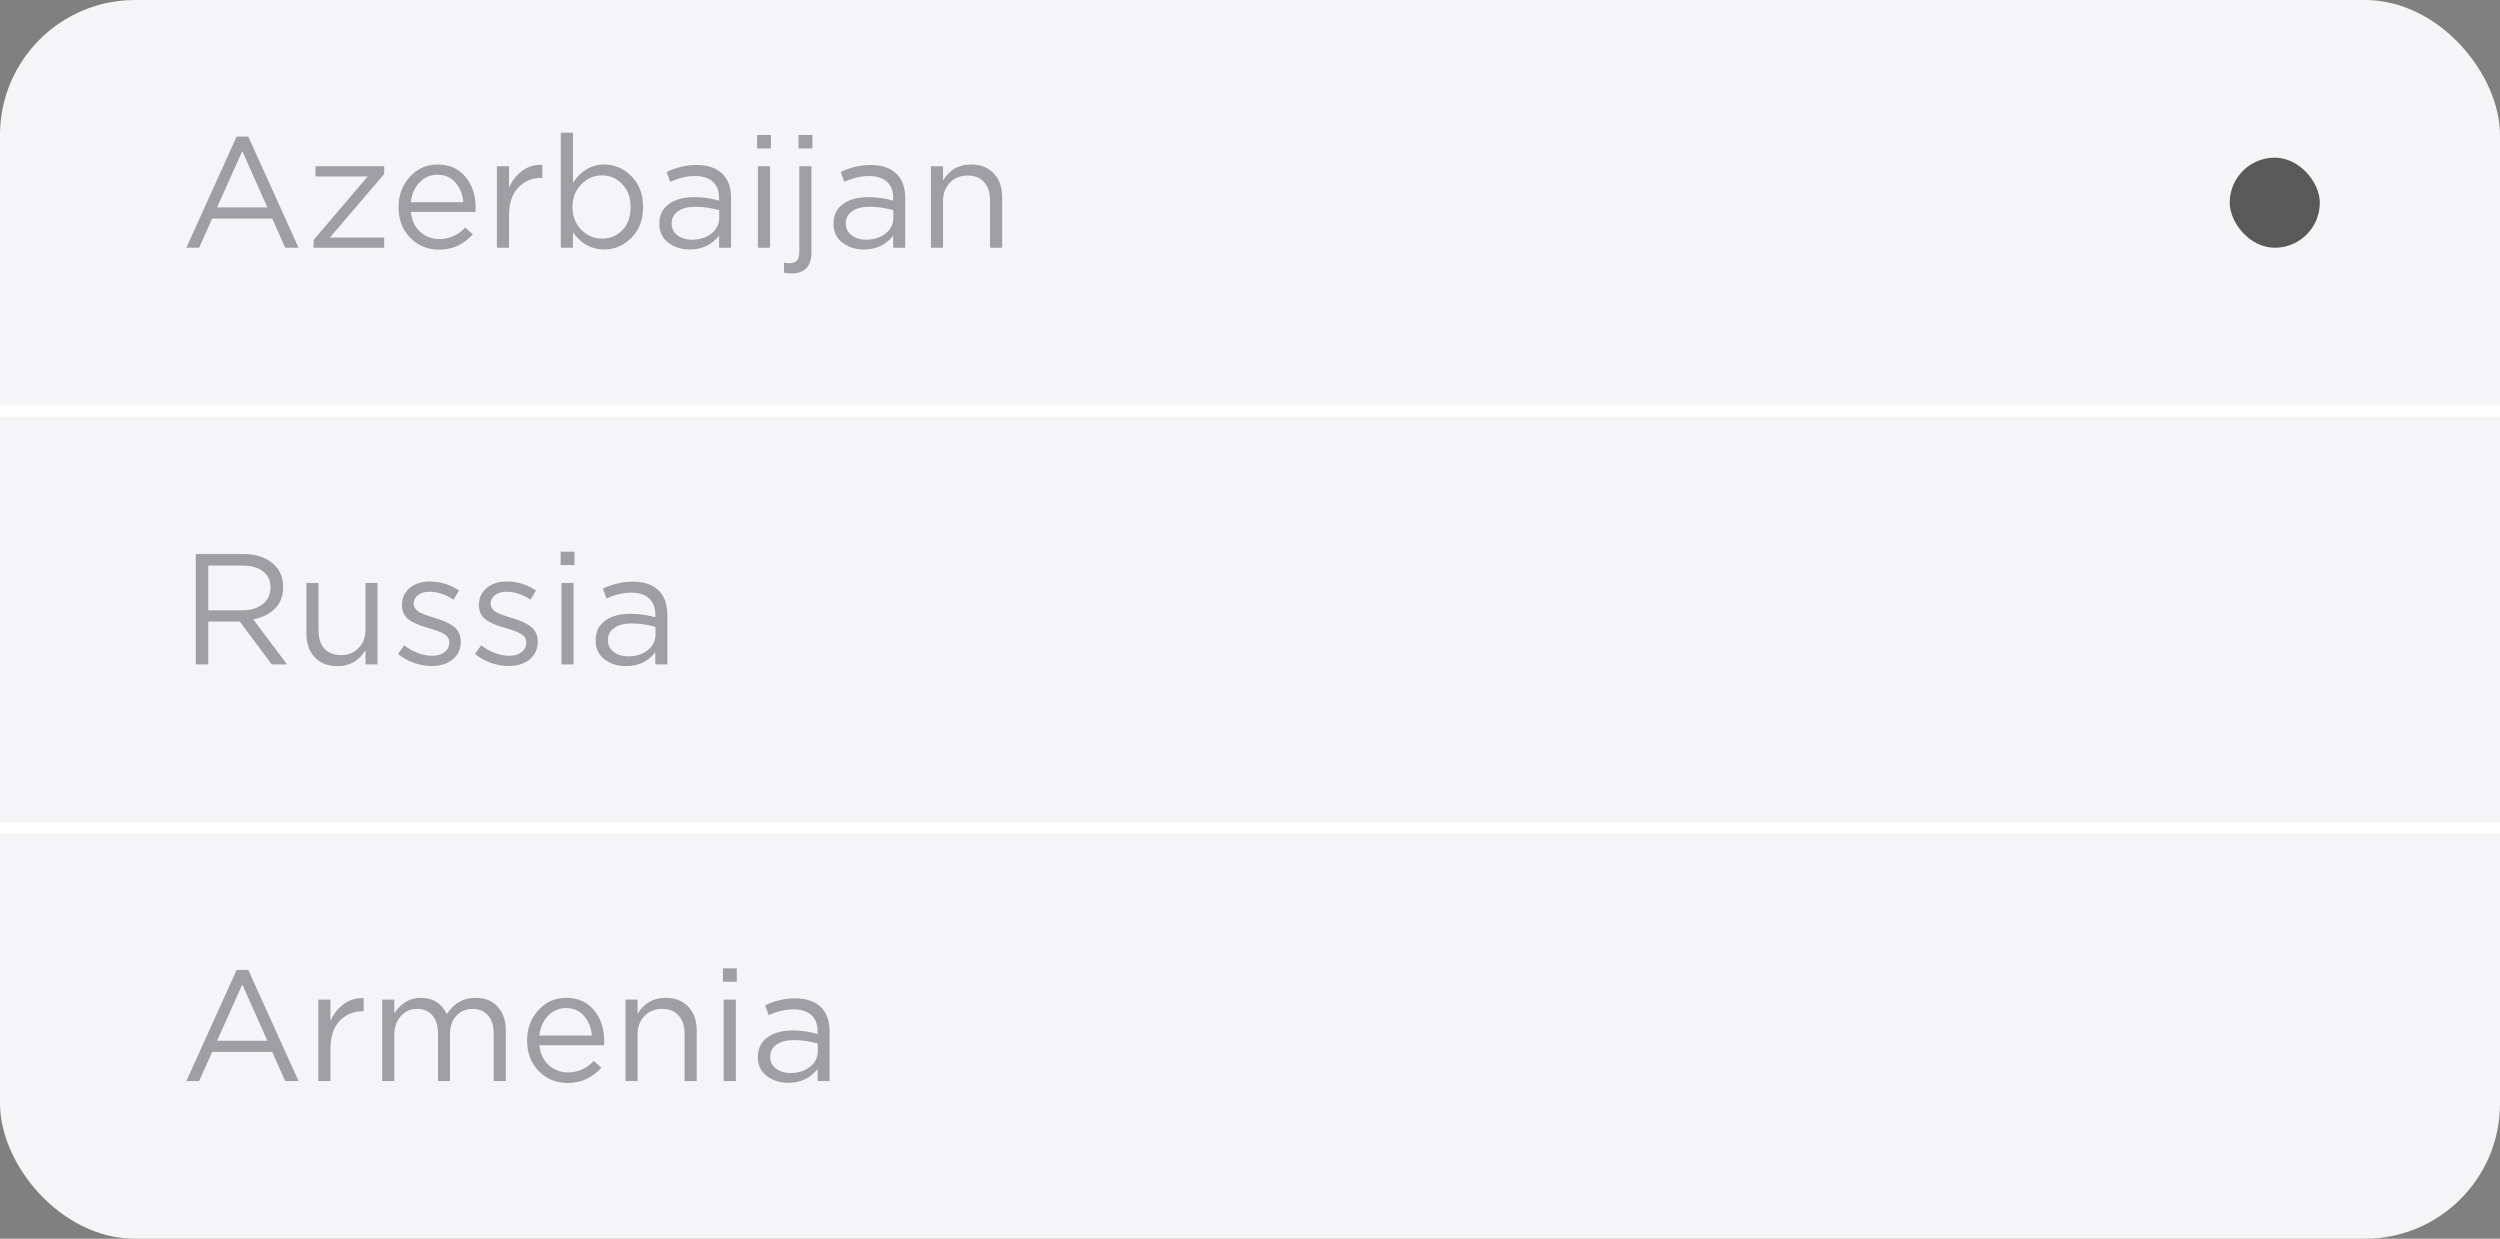 <svg width="222" height="110" viewBox="0 0 222 110" fill="none" xmlns="http://www.w3.org/2000/svg">
<rect x="0" y="0" width="222" height="110" fill="#808080" stroke="none"/>
<rect width="222" height="110" rx="12" fill="#F5F5F7"/>
<g opacity="0.8">
<path d="M16.546 22L21.012 12.13H22.048L26.514 22H25.324L24.176 19.41H18.842L17.68 22H16.546ZM19.276 18.416H23.742L21.516 13.418L19.276 18.416ZM27.845 22V21.314L32.647 15.672H28.012V14.762H34.117V15.448L29.3 21.09H34.117V22H27.845ZM36.483 18.822C36.557 19.559 36.833 20.147 37.309 20.586C37.794 21.015 38.368 21.23 39.031 21.23C39.899 21.23 40.659 20.889 41.313 20.208L41.985 20.81C41.173 21.715 40.179 22.168 39.003 22.168C37.985 22.168 37.127 21.818 36.427 21.118C35.736 20.409 35.391 19.499 35.391 18.388C35.391 17.333 35.722 16.442 36.385 15.714C37.047 14.977 37.873 14.608 38.863 14.608C39.899 14.608 40.72 14.972 41.327 15.7C41.933 16.428 42.237 17.343 42.237 18.444C42.237 18.584 42.232 18.71 42.223 18.822H36.483ZM36.483 17.954H41.145C41.079 17.254 40.846 16.675 40.445 16.218C40.053 15.751 39.516 15.518 38.835 15.518C38.219 15.518 37.691 15.747 37.253 16.204C36.814 16.661 36.557 17.245 36.483 17.954ZM44.124 22V14.762H45.202V16.652C45.482 16.027 45.879 15.527 46.392 15.154C46.905 14.781 47.493 14.608 48.156 14.636V15.798H48.072C47.241 15.798 46.555 16.087 46.014 16.666C45.473 17.245 45.202 18.061 45.202 19.116V22H44.124ZM53.648 22.154C52.509 22.154 51.585 21.641 50.876 20.614V22H49.798V11.78H50.876V16.218C51.604 15.145 52.528 14.608 53.648 14.608C54.572 14.608 55.379 14.953 56.07 15.644C56.76 16.325 57.106 17.24 57.106 18.388C57.106 19.517 56.76 20.427 56.07 21.118C55.379 21.809 54.572 22.154 53.648 22.154ZM53.452 21.188C54.18 21.188 54.786 20.936 55.272 20.432C55.757 19.919 56 19.233 56 18.374C56 17.543 55.752 16.871 55.258 16.358C54.763 15.835 54.161 15.574 53.452 15.574C52.752 15.574 52.14 15.84 51.618 16.372C51.095 16.904 50.834 17.576 50.834 18.388C50.834 19.2 51.095 19.872 51.618 20.404C52.14 20.927 52.752 21.188 53.452 21.188ZM61.251 22.154C60.513 22.154 59.879 21.953 59.347 21.552C58.815 21.151 58.549 20.591 58.549 19.872C58.549 19.116 58.829 18.533 59.389 18.122C59.949 17.711 60.7 17.506 61.643 17.506C62.389 17.506 63.127 17.609 63.855 17.814V17.59C63.855 16.955 63.668 16.47 63.295 16.134C62.921 15.798 62.394 15.63 61.713 15.63C61.003 15.63 60.271 15.803 59.515 16.148L59.193 15.266C60.089 14.855 60.966 14.65 61.825 14.65C62.851 14.65 63.631 14.916 64.163 15.448C64.667 15.952 64.919 16.661 64.919 17.576V22H63.855V20.922C63.211 21.743 62.343 22.154 61.251 22.154ZM61.461 21.286C62.133 21.286 62.702 21.104 63.169 20.74C63.635 20.376 63.869 19.909 63.869 19.34V18.668C63.159 18.463 62.455 18.36 61.755 18.36C61.092 18.36 60.574 18.495 60.201 18.766C59.827 19.027 59.641 19.387 59.641 19.844C59.641 20.283 59.813 20.633 60.159 20.894C60.513 21.155 60.947 21.286 61.461 21.286ZM67.23 13.18V11.99H68.462V13.18H67.23ZM67.3 22V14.762H68.378V22H67.3ZM70.908 13.18V11.99H72.14V13.18H70.908ZM70.292 24.282C70.04 24.282 69.816 24.259 69.62 24.212V23.33C69.788 23.358 69.965 23.372 70.152 23.372C70.702 23.372 70.978 23.05 70.978 22.406V14.762H72.056V22.42C72.056 23.045 71.902 23.512 71.594 23.82C71.286 24.128 70.852 24.282 70.292 24.282ZM76.713 22.154C75.976 22.154 75.341 21.953 74.809 21.552C74.278 21.151 74.011 20.591 74.011 19.872C74.011 19.116 74.291 18.533 74.852 18.122C75.412 17.711 76.163 17.506 77.106 17.506C77.852 17.506 78.59 17.609 79.317 17.814V17.59C79.317 16.955 79.131 16.47 78.757 16.134C78.384 15.798 77.857 15.63 77.175 15.63C76.466 15.63 75.734 15.803 74.978 16.148L74.656 15.266C75.552 14.855 76.429 14.65 77.287 14.65C78.314 14.65 79.094 14.916 79.626 15.448C80.129 15.952 80.382 16.661 80.382 17.576V22H79.317V20.922C78.674 21.743 77.805 22.154 76.713 22.154ZM76.924 21.286C77.596 21.286 78.165 21.104 78.632 20.74C79.098 20.376 79.332 19.909 79.332 19.34V18.668C78.622 18.463 77.918 18.36 77.218 18.36C76.555 18.36 76.037 18.495 75.663 18.766C75.29 19.027 75.103 19.387 75.103 19.844C75.103 20.283 75.276 20.633 75.621 20.894C75.976 21.155 76.41 21.286 76.924 21.286ZM82.665 22V14.762H83.743V16.022C84.312 15.079 85.138 14.608 86.221 14.608C87.08 14.608 87.756 14.874 88.251 15.406C88.746 15.929 88.993 16.629 88.993 17.506V22H87.915V17.772C87.915 17.091 87.738 16.559 87.383 16.176C87.038 15.784 86.548 15.588 85.913 15.588C85.288 15.588 84.77 15.798 84.359 16.218C83.948 16.638 83.743 17.184 83.743 17.856V22H82.665Z" fill="#8A8890"/>
<rect x="198" y="14" width="8" height="8" rx="4" fill="#323232"/>
</g>
<rect y="36" width="222" height="1" fill="white"/>
<g opacity="0.8">
<path d="M17.386 59V49.2H21.6C22.804 49.2 23.733 49.527 24.386 50.18C24.89 50.684 25.142 51.337 25.142 52.14C25.142 52.924 24.899 53.559 24.414 54.044C23.929 54.529 23.285 54.847 22.482 54.996L25.492 59H24.134L21.292 55.192H18.492V59H17.386ZM18.492 54.198H21.502C22.249 54.198 22.855 54.016 23.322 53.652C23.789 53.288 24.022 52.789 24.022 52.154C24.022 51.547 23.798 51.076 23.35 50.74C22.911 50.395 22.3 50.222 21.516 50.222H18.492V54.198ZM29.981 59.154C29.122 59.154 28.446 58.893 27.951 58.37C27.456 57.838 27.209 57.133 27.209 56.256V51.762H28.287V55.99C28.287 56.671 28.46 57.208 28.805 57.6C29.16 57.983 29.654 58.174 30.289 58.174C30.915 58.174 31.433 57.964 31.843 57.544C32.254 57.124 32.459 56.578 32.459 55.906V51.762H33.523V59H32.459V57.74C31.871 58.683 31.045 59.154 29.981 59.154ZM38.342 59.14C37.819 59.14 37.288 59.047 36.746 58.86C36.214 58.664 35.748 58.403 35.346 58.076L35.892 57.306C36.714 57.922 37.549 58.23 38.398 58.23C38.837 58.23 39.196 58.123 39.476 57.908C39.756 57.693 39.896 57.409 39.896 57.054C39.896 56.727 39.742 56.475 39.434 56.298C39.136 56.121 38.688 55.948 38.09 55.78C37.726 55.677 37.437 55.584 37.222 55.5C37.008 55.416 36.765 55.299 36.494 55.15C36.224 54.991 36.023 54.795 35.892 54.562C35.761 54.319 35.696 54.035 35.696 53.708C35.696 53.092 35.925 52.593 36.382 52.21C36.849 51.827 37.441 51.636 38.16 51.636C39.093 51.636 39.962 51.902 40.764 52.434L40.274 53.246C39.556 52.779 38.842 52.546 38.132 52.546C37.712 52.546 37.371 52.649 37.11 52.854C36.858 53.05 36.732 53.307 36.732 53.624C36.732 53.755 36.77 53.876 36.844 53.988C36.919 54.1 37.003 54.193 37.096 54.268C37.19 54.343 37.334 54.422 37.53 54.506C37.736 54.59 37.899 54.651 38.02 54.688C38.142 54.725 38.333 54.786 38.594 54.87C38.94 54.973 39.224 55.071 39.448 55.164C39.672 55.257 39.91 55.383 40.162 55.542C40.414 55.701 40.601 55.901 40.722 56.144C40.853 56.377 40.918 56.653 40.918 56.97C40.918 57.642 40.675 58.174 40.19 58.566C39.705 58.949 39.089 59.14 38.342 59.14ZM45.178 59.14C44.655 59.14 44.123 59.047 43.582 58.86C43.05 58.664 42.583 58.403 42.182 58.076L42.728 57.306C43.549 57.922 44.385 58.23 45.234 58.23C45.673 58.23 46.032 58.123 46.312 57.908C46.592 57.693 46.732 57.409 46.732 57.054C46.732 56.727 46.578 56.475 46.27 56.298C45.971 56.121 45.523 55.948 44.926 55.78C44.562 55.677 44.273 55.584 44.058 55.5C43.843 55.416 43.601 55.299 43.33 55.15C43.059 54.991 42.859 54.795 42.728 54.562C42.597 54.319 42.532 54.035 42.532 53.708C42.532 53.092 42.761 52.593 43.218 52.21C43.685 51.827 44.277 51.636 44.996 51.636C45.929 51.636 46.797 51.902 47.6 52.434L47.11 53.246C46.391 52.779 45.677 52.546 44.968 52.546C44.548 52.546 44.207 52.649 43.946 52.854C43.694 53.05 43.568 53.307 43.568 53.624C43.568 53.755 43.605 53.876 43.68 53.988C43.755 54.1 43.839 54.193 43.932 54.268C44.025 54.343 44.17 54.422 44.366 54.506C44.571 54.59 44.735 54.651 44.856 54.688C44.977 54.725 45.169 54.786 45.43 54.87C45.775 54.973 46.06 55.071 46.284 55.164C46.508 55.257 46.746 55.383 46.998 55.542C47.25 55.701 47.437 55.901 47.558 56.144C47.689 56.377 47.754 56.653 47.754 56.97C47.754 57.642 47.511 58.174 47.026 58.566C46.541 58.949 45.925 59.14 45.178 59.14ZM49.785 50.18V48.99H51.017V50.18H49.785ZM49.855 59V51.762H50.933V59H49.855ZM55.59 59.154C54.853 59.154 54.218 58.953 53.687 58.552C53.154 58.151 52.889 57.591 52.889 56.872C52.889 56.116 53.169 55.533 53.728 55.122C54.288 54.711 55.04 54.506 55.983 54.506C56.729 54.506 57.467 54.609 58.194 54.814V54.59C58.194 53.955 58.008 53.47 57.635 53.134C57.261 52.798 56.734 52.63 56.053 52.63C55.343 52.63 54.611 52.803 53.855 53.148L53.532 52.266C54.428 51.855 55.306 51.65 56.164 51.65C57.191 51.65 57.971 51.916 58.502 52.448C59.007 52.952 59.258 53.661 59.258 54.576V59H58.194V57.922C57.55 58.743 56.682 59.154 55.59 59.154ZM55.8 58.286C56.472 58.286 57.042 58.104 57.508 57.74C57.975 57.376 58.209 56.909 58.209 56.34V55.668C57.499 55.463 56.794 55.36 56.094 55.36C55.432 55.36 54.914 55.495 54.541 55.766C54.167 56.027 53.98 56.387 53.98 56.844C53.98 57.283 54.153 57.633 54.498 57.894C54.853 58.155 55.287 58.286 55.8 58.286Z" fill="#8A8890"/>
</g>
<rect y="73" width="222" height="1" fill="white"/>
<g opacity="0.8">
<path d="M16.546 96L21.012 86.13H22.048L26.514 96H25.324L24.176 93.41H18.842L17.68 96H16.546ZM19.276 92.416H23.742L21.516 87.418L19.276 92.416ZM28.265 96V88.762H29.343V90.652C29.622 90.027 30.019 89.527 30.532 89.154C31.046 88.781 31.634 88.608 32.297 88.636V89.798H32.212C31.382 89.798 30.696 90.087 30.154 90.666C29.613 91.245 29.343 92.061 29.343 93.116V96H28.265ZM33.938 96V88.762H35.016V89.98C35.623 89.065 36.402 88.608 37.354 88.608C38.437 88.608 39.212 89.089 39.678 90.05C40.304 89.089 41.153 88.608 42.226 88.608C43.057 88.608 43.71 88.869 44.186 89.392C44.672 89.915 44.914 90.624 44.914 91.52V96H43.836V91.772C43.836 91.072 43.668 90.535 43.332 90.162C43.006 89.779 42.548 89.588 41.96 89.588C41.391 89.588 40.915 89.789 40.532 90.19C40.15 90.591 39.958 91.137 39.958 91.828V96H38.894V91.744C38.894 91.072 38.726 90.545 38.39 90.162C38.064 89.779 37.611 89.588 37.032 89.588C36.454 89.588 35.973 89.803 35.59 90.232C35.208 90.661 35.016 91.207 35.016 91.87V96H33.938ZM47.899 92.822C47.973 93.559 48.249 94.147 48.725 94.586C49.21 95.015 49.784 95.23 50.447 95.23C51.315 95.23 52.075 94.889 52.729 94.208L53.401 94.81C52.589 95.715 51.595 96.168 50.419 96.168C49.401 96.168 48.543 95.818 47.843 95.118C47.152 94.409 46.807 93.499 46.807 92.388C46.807 91.333 47.138 90.442 47.801 89.714C48.463 88.977 49.289 88.608 50.279 88.608C51.315 88.608 52.136 88.972 52.743 89.7C53.349 90.428 53.653 91.343 53.653 92.444C53.653 92.584 53.648 92.71 53.639 92.822H47.899ZM47.899 91.954H52.561C52.495 91.254 52.262 90.675 51.861 90.218C51.469 89.751 50.932 89.518 50.251 89.518C49.635 89.518 49.107 89.747 48.669 90.204C48.23 90.661 47.973 91.245 47.899 91.954ZM55.54 96V88.762H56.618V90.022C57.187 89.079 58.013 88.608 59.096 88.608C59.955 88.608 60.631 88.874 61.126 89.406C61.621 89.929 61.868 90.629 61.868 91.506V96H60.79V91.772C60.79 91.091 60.613 90.559 60.258 90.176C59.913 89.784 59.423 89.588 58.788 89.588C58.163 89.588 57.645 89.798 57.234 90.218C56.823 90.638 56.618 91.184 56.618 91.856V96H55.54ZM64.195 87.18V85.99H65.427V87.18H64.195ZM64.265 96V88.762H65.343V96H64.265ZM70.001 96.154C69.263 96.154 68.629 95.953 68.097 95.552C67.565 95.151 67.299 94.591 67.299 93.872C67.299 93.116 67.579 92.533 68.139 92.122C68.699 91.711 69.45 91.506 70.393 91.506C71.139 91.506 71.877 91.609 72.605 91.814V91.59C72.605 90.955 72.418 90.47 72.045 90.134C71.671 89.798 71.144 89.63 70.463 89.63C69.753 89.63 69.021 89.803 68.265 90.148L67.943 89.266C68.839 88.855 69.716 88.65 70.575 88.65C71.601 88.65 72.381 88.916 72.913 89.448C73.417 89.952 73.669 90.661 73.669 91.576V96H72.605V94.922C71.961 95.743 71.093 96.154 70.001 96.154ZM70.211 95.286C70.883 95.286 71.452 95.104 71.919 94.74C72.385 94.376 72.619 93.909 72.619 93.34V92.668C71.909 92.463 71.205 92.36 70.505 92.36C69.842 92.36 69.324 92.495 68.951 92.766C68.577 93.027 68.391 93.387 68.391 93.844C68.391 94.283 68.563 94.633 68.909 94.894C69.263 95.155 69.697 95.286 70.211 95.286Z" fill="#8A8890"/>
</g>
</svg>
